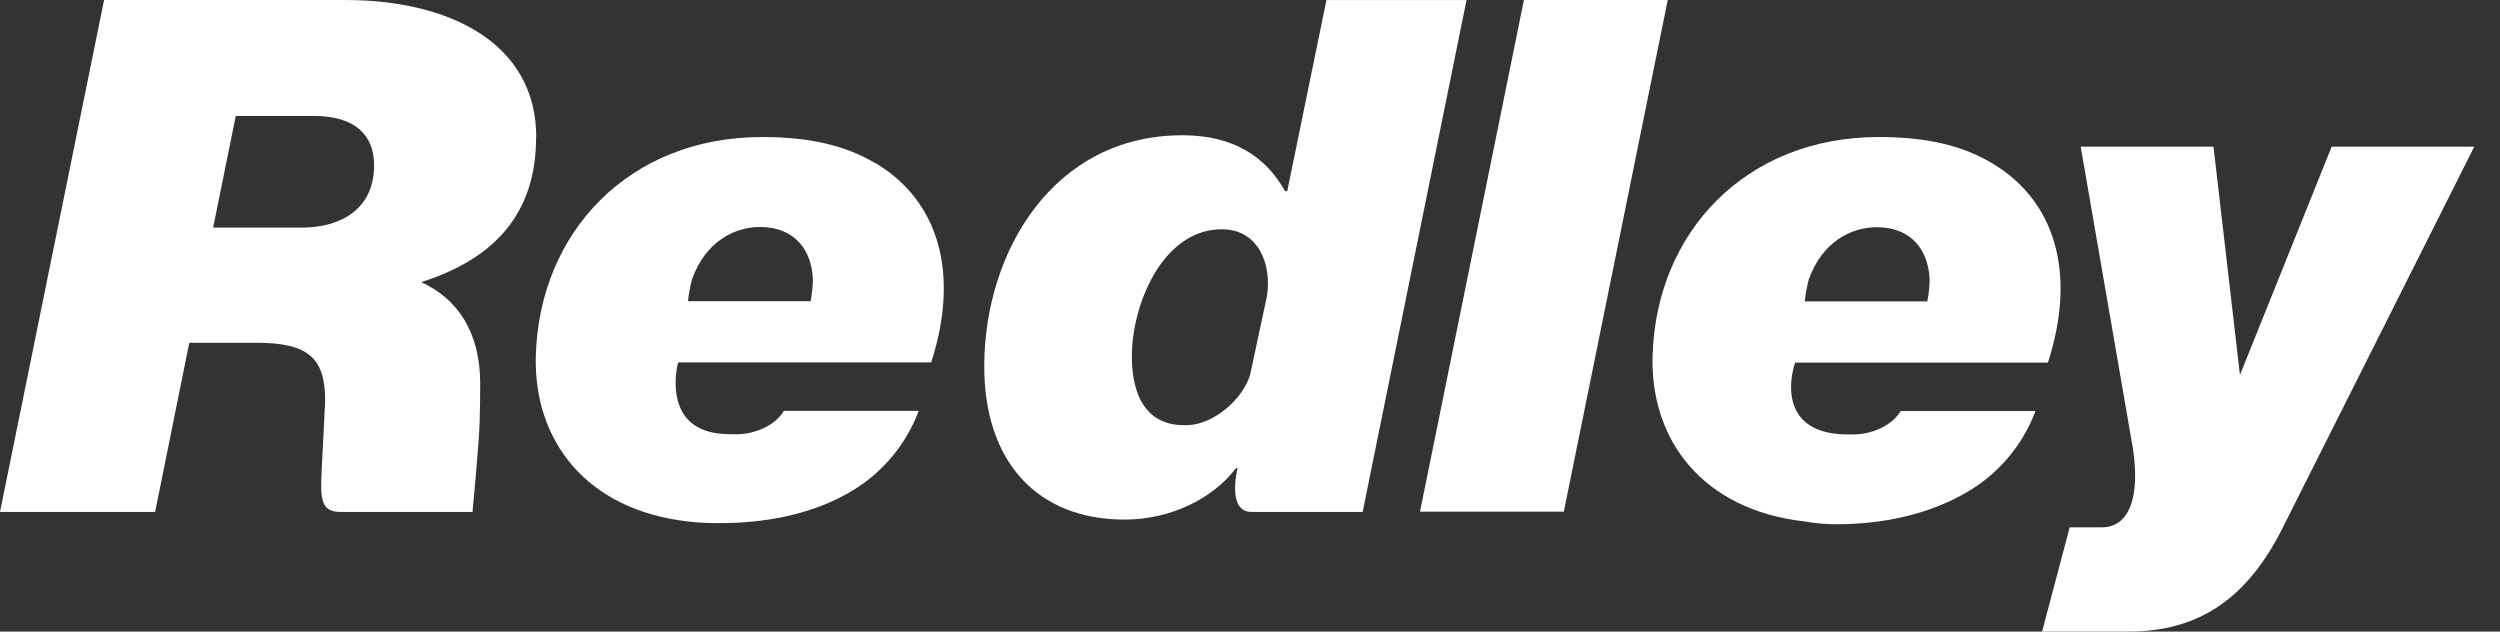 <svg xmlns="http://www.w3.org/2000/svg" width="95" height="24" viewBox="0 0 95 24" fill="none"><rect x="0" y="0" width="95" height="24" fill="#333333" stroke="none"/><path d="M88.603 5.574L85.118 14.249L84.113 5.574H79.067L81.054 17.062C81.324 18.866 80.925 20.039 79.867 20.039H78.648L77.6 24H80.88C83.573 24 85.377 22.726 86.692 20.155L94.022 5.574H88.603Z" fill="white"></path><path d="M20.378 5.222C20.378 1.633 17.087 0 13.109 0H3.955L0 19.453H5.895L7.193 13.026H9.762C11.709 13.026 12.356 13.606 12.356 15.21C12.356 15.33 12.274 16.886 12.227 17.794C12.17 18.905 12.173 19.437 12.897 19.453H17.957C17.957 19.453 18.203 16.865 18.226 16.038C18.24 15.505 18.248 14.991 18.248 14.585C18.248 12.608 17.384 11.358 16.011 10.722L16.074 10.698C18.764 9.828 20.371 8.135 20.371 5.23M11.473 8.649H8.1L8.959 4.406H11.925C13.47 4.406 14.216 5.113 14.216 6.282C14.216 7.941 12.957 8.649 11.468 8.649" fill="white"></path><path d="M50.405 0.002L48.916 7.261H48.831C48.113 5.98 46.904 5.14 44.935 5.14C40.013 5.14 37.431 9.573 37.402 13.843C37.373 17.541 39.417 19.744 42.735 19.744C44.51 19.744 46.108 18.927 46.971 17.787H47.028C47.028 17.787 46.604 19.453 47.553 19.453H51.781L55.728 0.002H50.405ZM48.145 11.251L47.503 14.25C47.225 15.162 46.16 16.088 45.197 16.151C43.376 16.274 42.973 14.725 43.013 13.383C43.072 11.398 44.266 8.671 46.478 8.713C47.808 8.739 48.335 10.024 48.144 11.251" fill="white"></path><path d="M57.909 0L53.96 19.443H54.254H59.425L63.374 0H57.909Z" fill="white"></path><path d="M33.236 6.186C32.15 5.545 30.814 5.207 28.955 5.207C23.904 5.207 20.488 8.827 20.361 13.529C20.275 16.707 22.245 19.378 26.152 19.817C26.573 19.866 26.995 19.887 27.419 19.877C28.971 19.877 30.752 19.579 32.199 18.756C33.376 18.104 34.299 17.077 34.821 15.838C34.853 15.763 34.882 15.689 34.911 15.612H29.788C29.449 16.18 28.677 16.502 27.985 16.502C27.864 16.502 27.602 16.502 27.487 16.49C25.362 16.357 25.637 14.348 25.751 13.848L25.781 13.77H35.385C36.482 10.378 35.669 7.606 33.236 6.178M30.802 11.445H26.144C26.173 11.164 26.225 10.886 26.295 10.613C26.824 9.147 27.936 8.626 28.884 8.626C30.186 8.626 30.843 9.488 30.89 10.613C30.887 10.892 30.856 11.171 30.802 11.445Z" fill="white"></path><path d="M70.423 16.509C70.301 16.509 70.039 16.509 69.923 16.498C67.996 16.372 67.884 14.896 68.189 13.856L68.218 13.778H77.821C78.92 10.386 78.105 7.614 75.672 6.186C74.587 5.545 73.251 5.207 71.391 5.207C66.34 5.207 62.925 8.827 62.798 13.529C62.711 16.707 64.681 19.378 68.589 19.817C68.979 19.887 69.374 19.922 69.769 19.921C71.491 19.921 73.188 19.579 74.635 18.764C75.886 18.072 76.848 16.956 77.347 15.62H72.225C71.886 16.188 71.113 16.509 70.423 16.509ZM68.732 10.621C69.26 9.155 70.373 8.634 71.32 8.634C72.623 8.634 73.28 9.496 73.325 10.621C73.323 10.9 73.293 11.179 73.238 11.453H68.581C68.61 11.172 68.661 10.894 68.732 10.621Z" fill="white"></path></svg>